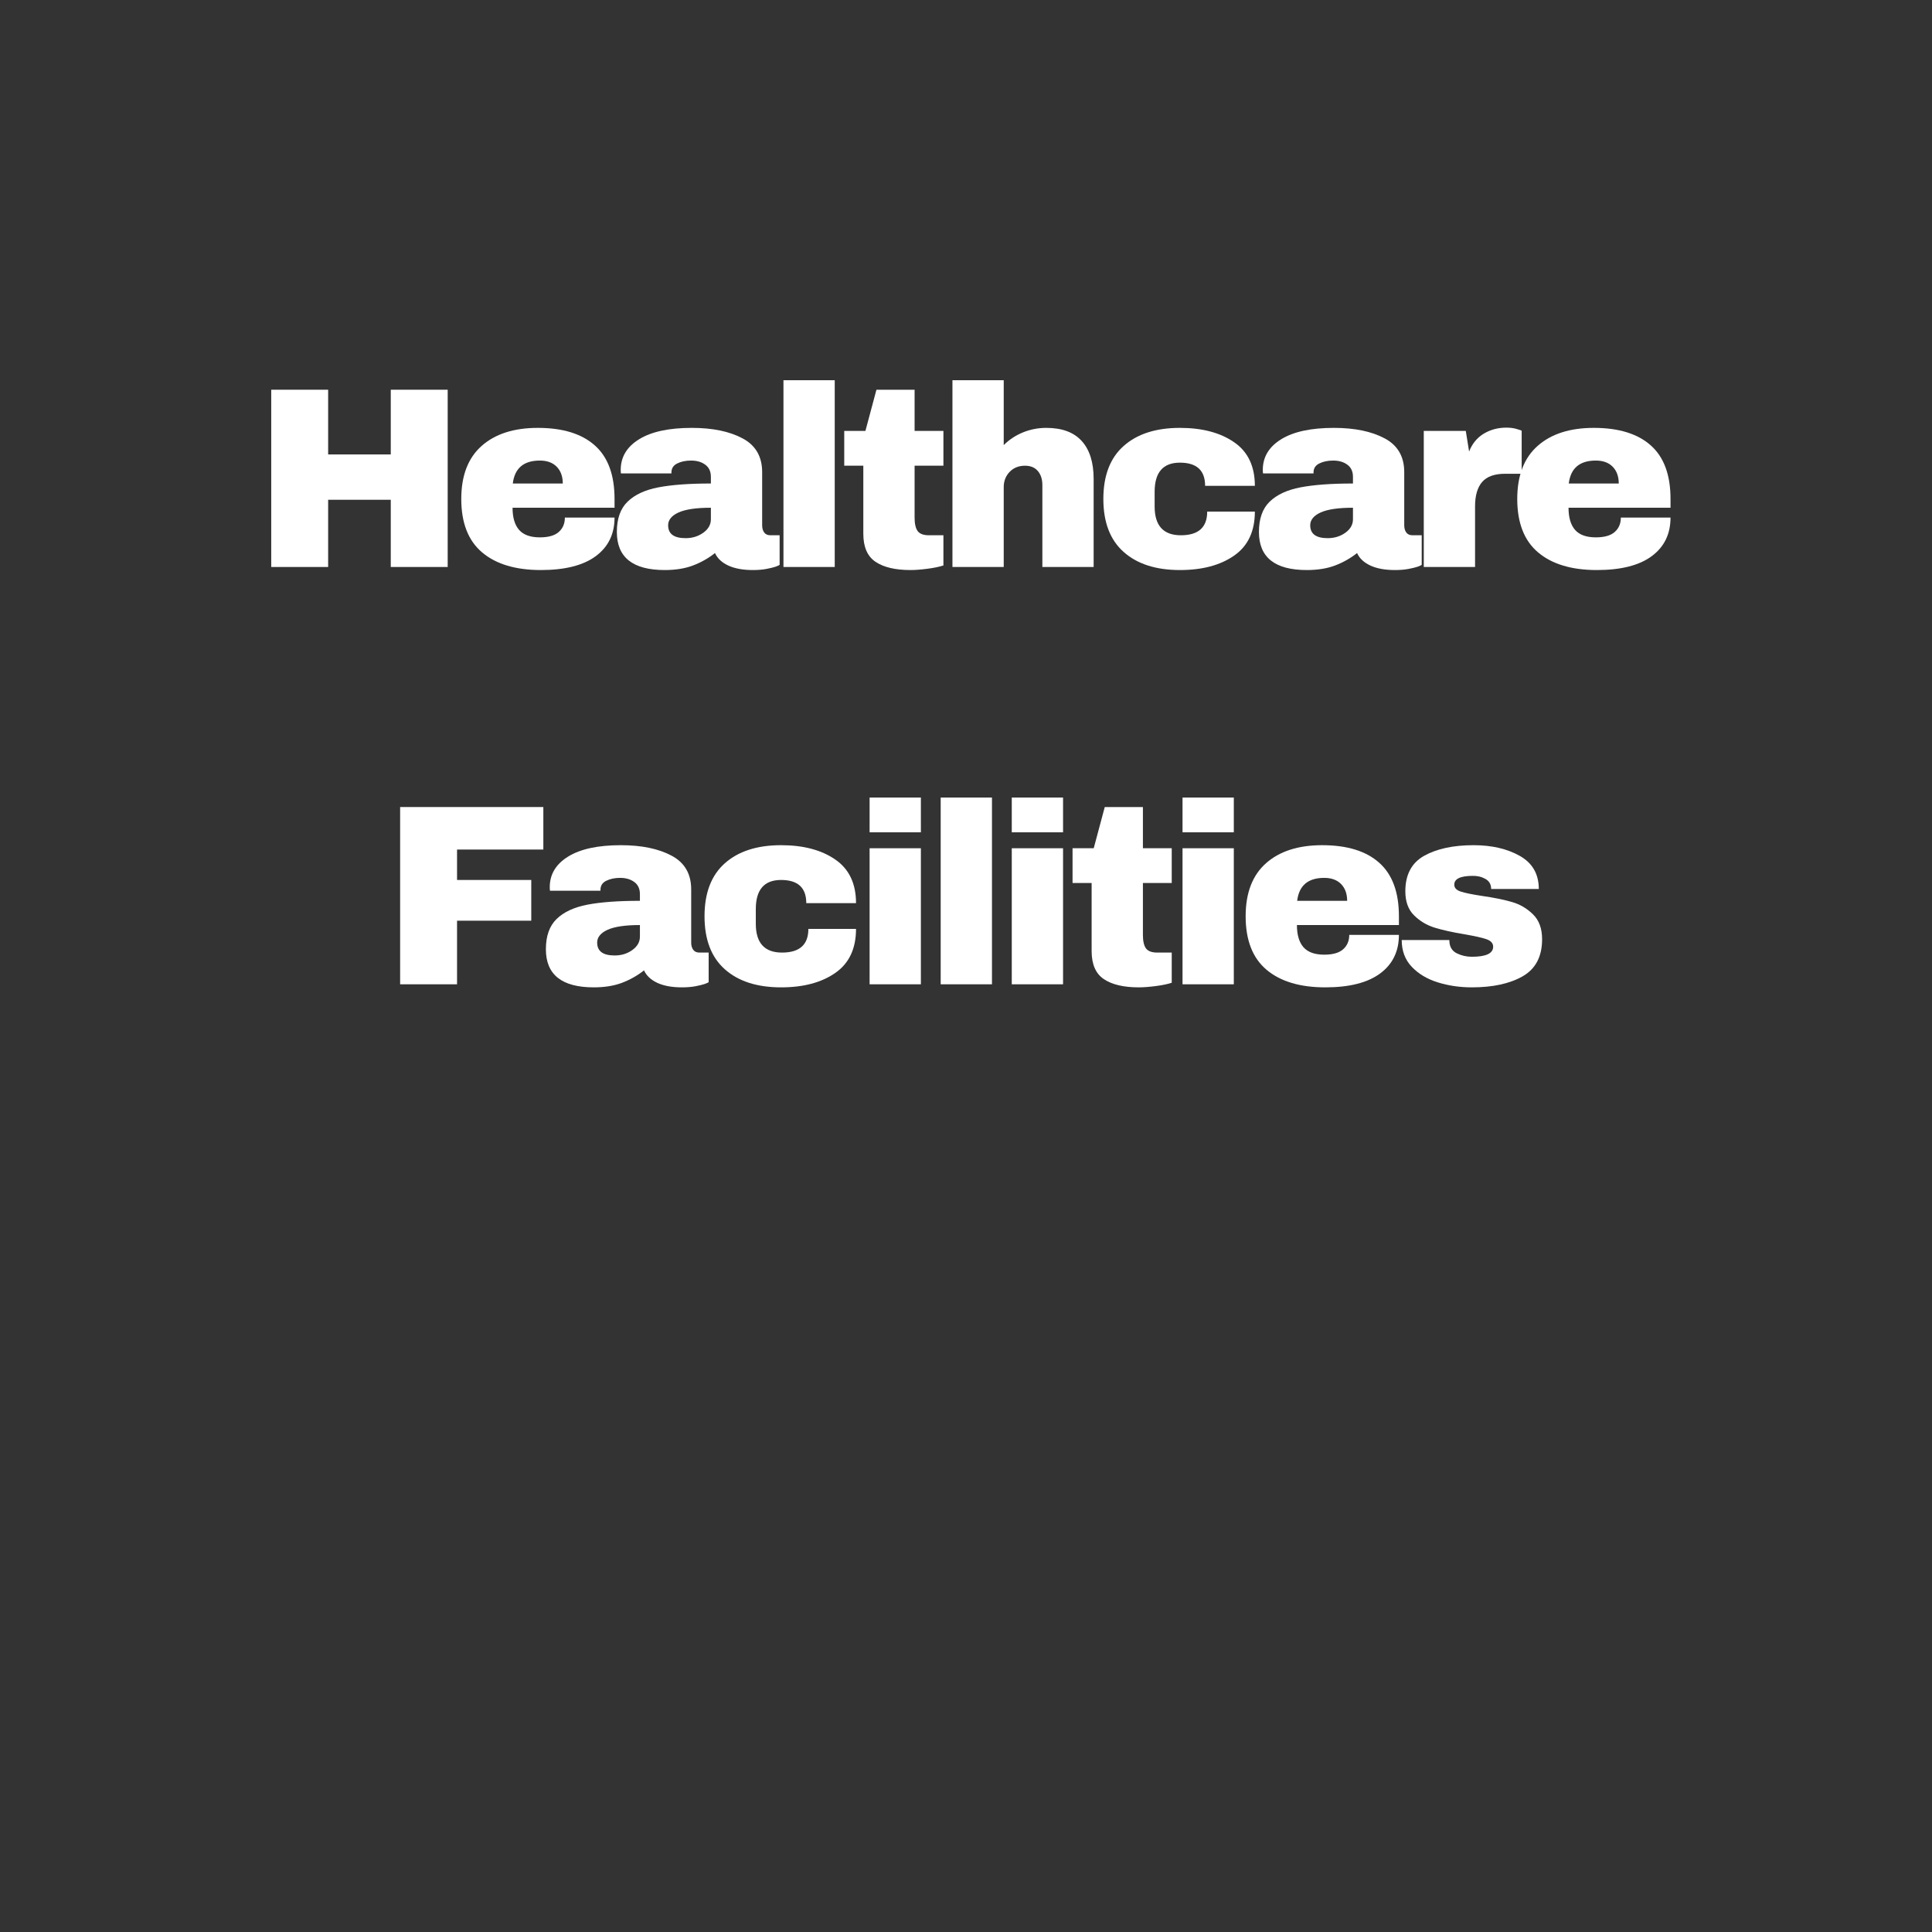<svg version="1.0" preserveAspectRatio="xMidYMid meet" height="500" viewBox="0 0 375 375" zoomAndPan="magnify" width="500" xmlns:xlink="http://www.w3.org/1999/xlink" xmlns="http://www.w3.org/2000/svg"><rect x="0" y="0" width="375" height="375" fill="#333333" stroke="none"/><defs><g></g></defs><g fill-opacity="1" fill="#ffffff"><g transform="translate(48.942, 110.051)"><g><path d="M 26.906 0 L 26.906 -13.047 L 14.75 -13.047 L 14.75 0 L 3.703 0 L 3.703 -34.406 L 14.75 -34.406 L 14.75 -21.844 L 26.906 -21.844 L 26.906 -34.406 L 37.953 -34.406 L 37.953 0 Z M 26.906 0"></path></g></g></g><g fill-opacity="1" fill="#ffffff"><g transform="translate(87.736, 110.051)"><g><path d="M 16.656 -27 C 21.488 -27 25.176 -25.863 27.719 -23.594 C 30.27 -21.332 31.547 -17.867 31.547 -13.203 L 31.547 -11.5 L 11.75 -11.5 C 11.75 -9.602 12.172 -8.172 13.016 -7.203 C 13.867 -6.234 15.211 -5.75 17.047 -5.75 C 18.711 -5.75 19.938 -6.098 20.719 -6.797 C 21.508 -7.492 21.906 -8.426 21.906 -9.594 L 31.547 -9.594 C 31.547 -6.395 30.328 -3.895 27.891 -2.094 C 25.461 -0.301 21.914 0.594 17.25 0.594 C 12.352 0.594 8.551 -0.547 5.844 -2.828 C 3.145 -5.109 1.797 -8.566 1.797 -13.203 C 1.797 -17.734 3.113 -21.164 5.75 -23.5 C 8.383 -25.832 12.02 -27 16.656 -27 Z M 17.047 -20.656 C 13.91 -20.656 12.16 -19.172 11.797 -16.203 L 21.5 -16.203 C 21.5 -17.566 21.109 -18.648 20.328 -19.453 C 19.547 -20.254 18.453 -20.656 17.047 -20.656 Z M 17.047 -20.656"></path></g></g></g><g fill-opacity="1" fill="#ffffff"><g transform="translate(118.231, 110.051)"><g><path d="M 16.047 -27 C 20.078 -27 23.359 -26.32 25.891 -24.969 C 28.43 -23.625 29.703 -21.438 29.703 -18.406 L 29.703 -8.094 C 29.703 -7.531 29.832 -7.066 30.094 -6.703 C 30.363 -6.336 30.766 -6.156 31.297 -6.156 L 33.094 -6.156 L 33.094 -0.406 C 33 -0.332 32.742 -0.219 32.328 -0.062 C 31.91 0.082 31.316 0.227 30.547 0.375 C 29.785 0.52 28.906 0.594 27.906 0.594 C 25.969 0.594 24.375 0.301 23.125 -0.281 C 21.875 -0.863 21.016 -1.672 20.547 -2.703 C 19.285 -1.703 17.867 -0.898 16.297 -0.297 C 14.734 0.297 12.898 0.594 10.797 0.594 C 4.598 0.594 1.5 -1.867 1.5 -6.797 C 1.5 -9.367 2.191 -11.328 3.578 -12.672 C 4.961 -14.023 6.953 -14.953 9.547 -15.453 C 12.148 -15.953 15.551 -16.203 19.75 -16.203 L 19.75 -17.5 C 19.75 -18.531 19.391 -19.312 18.672 -19.844 C 17.953 -20.383 17.031 -20.656 15.906 -20.656 C 14.863 -20.656 13.969 -20.469 13.219 -20.094 C 12.469 -19.727 12.094 -19.145 12.094 -18.344 L 12.094 -18.156 L 2.297 -18.156 C 2.266 -18.32 2.25 -18.551 2.25 -18.844 C 2.25 -21.344 3.441 -23.328 5.828 -24.797 C 8.211 -26.266 11.617 -27 16.047 -27 Z M 19.75 -11.5 C 16.914 -11.5 14.82 -11.191 13.469 -10.578 C 12.125 -9.961 11.453 -9.133 11.453 -8.094 C 11.453 -6.426 12.582 -5.594 14.844 -5.594 C 16.145 -5.594 17.285 -5.941 18.266 -6.641 C 19.254 -7.348 19.75 -8.219 19.75 -9.25 Z M 19.75 -11.5"></path></g></g></g><g fill-opacity="1" fill="#ffffff"><g transform="translate(148.725, 110.051)"><g><path d="M 3.344 0 L 3.344 -36.25 L 13.297 -36.25 L 13.297 0 Z M 3.344 0"></path></g></g></g><g fill-opacity="1" fill="#ffffff"><g transform="translate(162.523, 110.051)"><g><path d="M 20.594 -26.406 L 20.594 -19.656 L 15 -19.656 L 15 -9.594 C 15 -8.395 15.195 -7.52 15.594 -6.969 C 16 -6.426 16.734 -6.156 17.797 -6.156 L 20.594 -6.156 L 20.594 -0.297 C 19.801 -0.035 18.77 0.176 17.5 0.344 C 16.227 0.508 15.129 0.594 14.203 0.594 C 11.266 0.594 9.004 0.062 7.422 -1 C 5.836 -2.062 5.047 -3.879 5.047 -6.453 L 5.047 -19.656 L 1.344 -19.656 L 1.344 -26.406 L 5.453 -26.406 L 7.594 -34.406 L 15 -34.406 L 15 -26.406 Z M 20.594 -26.406"></path></g></g></g><g fill-opacity="1" fill="#ffffff"><g transform="translate(181.869, 110.051)"><g><path d="M 12.953 -23.656 C 14.016 -24.719 15.258 -25.539 16.688 -26.125 C 18.125 -26.707 19.629 -27 21.203 -27 C 24.266 -27 26.562 -26.148 28.094 -24.453 C 29.633 -22.754 30.406 -20.301 30.406 -17.094 L 30.406 0 L 20.453 0 L 20.453 -15.906 C 20.453 -17.031 20.16 -17.938 19.578 -18.625 C 18.992 -19.312 18.164 -19.656 17.094 -19.656 C 15.863 -19.656 14.863 -19.254 14.094 -18.453 C 13.332 -17.648 12.953 -16.664 12.953 -15.5 L 12.953 0 L 3 0 L 3 -36.25 L 12.953 -36.25 Z M 12.953 -23.656"></path></g></g></g><g fill-opacity="1" fill="#ffffff"><g transform="translate(212.364, 110.051)"><g><path d="M 16.656 -27 C 20.988 -27 24.492 -26.07 27.172 -24.219 C 29.859 -22.375 31.203 -19.551 31.203 -15.75 L 21.547 -15.75 C 21.547 -18.75 19.914 -20.25 16.656 -20.25 C 13.383 -20.25 11.75 -18.363 11.75 -14.594 L 11.75 -11.75 C 11.75 -8.02 13.445 -6.156 16.844 -6.156 C 20.25 -6.156 21.953 -7.688 21.953 -10.75 L 31.203 -10.75 C 31.203 -6.914 29.859 -4.066 27.172 -2.203 C 24.492 -0.336 20.988 0.594 16.656 0.594 C 12.02 0.594 8.383 -0.57 5.75 -2.906 C 3.113 -5.238 1.797 -8.672 1.797 -13.203 C 1.797 -17.734 3.113 -21.164 5.75 -23.5 C 8.383 -25.832 12.02 -27 16.656 -27 Z M 16.656 -27"></path></g></g></g><g fill-opacity="1" fill="#ffffff"><g transform="translate(242.859, 110.051)"><g><path d="M 16.047 -27 C 20.078 -27 23.359 -26.32 25.891 -24.969 C 28.43 -23.625 29.703 -21.438 29.703 -18.406 L 29.703 -8.094 C 29.703 -7.531 29.832 -7.066 30.094 -6.703 C 30.363 -6.336 30.766 -6.156 31.297 -6.156 L 33.094 -6.156 L 33.094 -0.406 C 33 -0.332 32.742 -0.219 32.328 -0.062 C 31.91 0.082 31.316 0.227 30.547 0.375 C 29.785 0.52 28.906 0.594 27.906 0.594 C 25.969 0.594 24.375 0.301 23.125 -0.281 C 21.875 -0.863 21.016 -1.672 20.547 -2.703 C 19.285 -1.703 17.867 -0.898 16.297 -0.297 C 14.734 0.297 12.898 0.594 10.797 0.594 C 4.598 0.594 1.5 -1.867 1.5 -6.797 C 1.5 -9.367 2.191 -11.328 3.578 -12.672 C 4.961 -14.023 6.953 -14.953 9.547 -15.453 C 12.148 -15.953 15.551 -16.203 19.75 -16.203 L 19.75 -17.5 C 19.75 -18.531 19.391 -19.312 18.672 -19.844 C 17.953 -20.383 17.031 -20.656 15.906 -20.656 C 14.863 -20.656 13.969 -20.469 13.219 -20.094 C 12.469 -19.727 12.094 -19.145 12.094 -18.344 L 12.094 -18.156 L 2.297 -18.156 C 2.266 -18.32 2.25 -18.551 2.25 -18.844 C 2.25 -21.344 3.441 -23.328 5.828 -24.797 C 8.211 -26.266 11.617 -27 16.047 -27 Z M 19.75 -11.5 C 16.914 -11.5 14.82 -11.191 13.469 -10.578 C 12.125 -9.961 11.453 -9.133 11.453 -8.094 C 11.453 -6.426 12.582 -5.594 14.844 -5.594 C 16.145 -5.594 17.285 -5.941 18.266 -6.641 C 19.254 -7.348 19.75 -8.219 19.75 -9.25 Z M 19.75 -11.5"></path></g></g></g><g fill-opacity="1" fill="#ffffff"><g transform="translate(273.354, 110.051)"><g><path d="M 19.047 -27.047 C 19.816 -27.047 20.5 -26.953 21.094 -26.766 C 21.695 -26.586 22 -26.484 22 -26.453 L 22 -18.094 L 18.797 -18.094 C 16.734 -18.094 15.242 -17.562 14.328 -16.5 C 13.41 -15.438 12.953 -13.852 12.953 -11.75 L 12.953 0 L 3 0 L 3 -26.406 L 11.156 -26.406 L 11.797 -22.406 C 12.398 -23.938 13.348 -25.094 14.641 -25.875 C 15.941 -26.656 17.41 -27.047 19.047 -27.047 Z M 19.047 -27.047"></path></g></g></g><g fill-opacity="1" fill="#ffffff"><g transform="translate(292.7, 110.051)"><g><path d="M 16.656 -27 C 21.488 -27 25.176 -25.863 27.719 -23.594 C 30.27 -21.332 31.547 -17.867 31.547 -13.203 L 31.547 -11.5 L 11.75 -11.5 C 11.75 -9.602 12.172 -8.172 13.016 -7.203 C 13.867 -6.234 15.211 -5.75 17.047 -5.75 C 18.711 -5.75 19.938 -6.098 20.719 -6.797 C 21.508 -7.492 21.906 -8.426 21.906 -9.594 L 31.547 -9.594 C 31.547 -6.395 30.328 -3.895 27.891 -2.094 C 25.461 -0.301 21.914 0.594 17.25 0.594 C 12.352 0.594 8.551 -0.547 5.844 -2.828 C 3.145 -5.109 1.797 -8.566 1.797 -13.203 C 1.797 -17.734 3.113 -21.164 5.75 -23.5 C 8.383 -25.832 12.02 -27 16.656 -27 Z M 17.047 -20.656 C 13.91 -20.656 12.16 -19.172 11.797 -16.203 L 21.5 -16.203 C 21.5 -17.566 21.109 -18.648 20.328 -19.453 C 19.547 -20.254 18.453 -20.656 17.047 -20.656 Z M 17.047 -20.656"></path></g></g></g><g fill-opacity="1" fill="#ffffff"><g transform="translate(323.196, 110.051)"><g></g></g></g><g fill-opacity="1" fill="#ffffff"><g transform="translate(73.962, 191.051)"><g><path d="M 3.703 -34.406 L 31.5 -34.406 L 31.5 -26.156 L 14.75 -26.156 L 14.75 -20.25 L 29.156 -20.25 L 29.156 -12.344 L 14.75 -12.344 L 14.75 0 L 3.703 0 Z M 3.703 -34.406"></path></g></g></g><g fill-opacity="1" fill="#ffffff"><g transform="translate(104.457, 191.051)"><g><path d="M 16.047 -27 C 20.078 -27 23.359 -26.32 25.891 -24.969 C 28.43 -23.625 29.703 -21.438 29.703 -18.406 L 29.703 -8.094 C 29.703 -7.531 29.832 -7.066 30.094 -6.703 C 30.363 -6.336 30.766 -6.156 31.297 -6.156 L 33.094 -6.156 L 33.094 -0.406 C 33 -0.332 32.742 -0.219 32.328 -0.062 C 31.91 0.082 31.316 0.227 30.547 0.375 C 29.785 0.52 28.906 0.594 27.906 0.594 C 25.969 0.594 24.375 0.301 23.125 -0.281 C 21.875 -0.863 21.016 -1.672 20.547 -2.703 C 19.285 -1.703 17.867 -0.898 16.297 -0.297 C 14.734 0.297 12.898 0.594 10.797 0.594 C 4.598 0.594 1.5 -1.867 1.5 -6.797 C 1.5 -9.367 2.191 -11.328 3.578 -12.672 C 4.961 -14.023 6.953 -14.953 9.547 -15.453 C 12.148 -15.953 15.551 -16.203 19.75 -16.203 L 19.75 -17.5 C 19.75 -18.531 19.391 -19.312 18.672 -19.844 C 17.953 -20.383 17.031 -20.656 15.906 -20.656 C 14.863 -20.656 13.969 -20.469 13.219 -20.094 C 12.469 -19.727 12.094 -19.145 12.094 -18.344 L 12.094 -18.156 L 2.297 -18.156 C 2.266 -18.32 2.25 -18.551 2.25 -18.844 C 2.25 -21.344 3.441 -23.328 5.828 -24.797 C 8.211 -26.266 11.617 -27 16.047 -27 Z M 19.75 -11.5 C 16.914 -11.5 14.82 -11.191 13.469 -10.578 C 12.125 -9.961 11.453 -9.133 11.453 -8.094 C 11.453 -6.426 12.582 -5.594 14.844 -5.594 C 16.145 -5.594 17.285 -5.941 18.266 -6.641 C 19.254 -7.348 19.75 -8.219 19.75 -9.25 Z M 19.75 -11.5"></path></g></g></g><g fill-opacity="1" fill="#ffffff"><g transform="translate(134.951, 191.051)"><g><path d="M 16.656 -27 C 20.988 -27 24.492 -26.07 27.172 -24.219 C 29.859 -22.375 31.203 -19.551 31.203 -15.75 L 21.547 -15.75 C 21.547 -18.75 19.914 -20.25 16.656 -20.25 C 13.383 -20.25 11.75 -18.363 11.75 -14.594 L 11.75 -11.75 C 11.75 -8.02 13.445 -6.156 16.844 -6.156 C 20.25 -6.156 21.953 -7.688 21.953 -10.75 L 31.203 -10.75 C 31.203 -6.914 29.859 -4.066 27.172 -2.203 C 24.492 -0.336 20.988 0.594 16.656 0.594 C 12.02 0.594 8.383 -0.57 5.75 -2.906 C 3.113 -5.238 1.797 -8.672 1.797 -13.203 C 1.797 -17.734 3.113 -21.164 5.75 -23.5 C 8.383 -25.832 12.02 -27 16.656 -27 Z M 16.656 -27"></path></g></g></g><g fill-opacity="1" fill="#ffffff"><g transform="translate(165.446, 191.051)"><g><path d="M 3.344 -29.5 L 3.344 -36.25 L 13.297 -36.25 L 13.297 -29.5 Z M 3.344 0 L 3.344 -26.406 L 13.297 -26.406 L 13.297 0 Z M 3.344 0"></path></g></g></g><g fill-opacity="1" fill="#ffffff"><g transform="translate(179.244, 191.051)"><g><path d="M 3.344 0 L 3.344 -36.25 L 13.297 -36.25 L 13.297 0 Z M 3.344 0"></path></g></g></g><g fill-opacity="1" fill="#ffffff"><g transform="translate(193.041, 191.051)"><g><path d="M 3.344 -29.5 L 3.344 -36.25 L 13.297 -36.25 L 13.297 -29.5 Z M 3.344 0 L 3.344 -26.406 L 13.297 -26.406 L 13.297 0 Z M 3.344 0"></path></g></g></g><g fill-opacity="1" fill="#ffffff"><g transform="translate(206.838, 191.051)"><g><path d="M 20.594 -26.406 L 20.594 -19.656 L 15 -19.656 L 15 -9.594 C 15 -8.395 15.195 -7.52 15.594 -6.969 C 16 -6.426 16.734 -6.156 17.797 -6.156 L 20.594 -6.156 L 20.594 -0.297 C 19.801 -0.035 18.77 0.176 17.5 0.344 C 16.227 0.508 15.129 0.594 14.203 0.594 C 11.266 0.594 9.004 0.062 7.422 -1 C 5.836 -2.062 5.047 -3.879 5.047 -6.453 L 5.047 -19.656 L 1.344 -19.656 L 1.344 -26.406 L 5.453 -26.406 L 7.594 -34.406 L 15 -34.406 L 15 -26.406 Z M 20.594 -26.406"></path></g></g></g><g fill-opacity="1" fill="#ffffff"><g transform="translate(226.185, 191.051)"><g><path d="M 3.344 -29.5 L 3.344 -36.25 L 13.297 -36.25 L 13.297 -29.5 Z M 3.344 0 L 3.344 -26.406 L 13.297 -26.406 L 13.297 0 Z M 3.344 0"></path></g></g></g><g fill-opacity="1" fill="#ffffff"><g transform="translate(239.982, 191.051)"><g><path d="M 16.656 -27 C 21.488 -27 25.176 -25.863 27.719 -23.594 C 30.27 -21.332 31.547 -17.867 31.547 -13.203 L 31.547 -11.5 L 11.75 -11.5 C 11.75 -9.602 12.172 -8.172 13.016 -7.203 C 13.867 -6.234 15.211 -5.75 17.047 -5.75 C 18.711 -5.75 19.938 -6.098 20.719 -6.797 C 21.508 -7.492 21.906 -8.426 21.906 -9.594 L 31.547 -9.594 C 31.547 -6.395 30.328 -3.895 27.891 -2.094 C 25.461 -0.301 21.914 0.594 17.25 0.594 C 12.352 0.594 8.551 -0.547 5.844 -2.828 C 3.145 -5.109 1.797 -8.566 1.797 -13.203 C 1.797 -17.734 3.113 -21.164 5.75 -23.5 C 8.383 -25.832 12.02 -27 16.656 -27 Z M 17.047 -20.656 C 13.91 -20.656 12.16 -19.172 11.797 -16.203 L 21.5 -16.203 C 21.5 -17.566 21.109 -18.648 20.328 -19.453 C 19.547 -20.254 18.453 -20.656 17.047 -20.656 Z M 17.047 -20.656"></path></g></g></g><g fill-opacity="1" fill="#ffffff"><g transform="translate(270.477, 191.051)"><g><path d="M 15.547 -27 C 19.078 -27 22.066 -26.305 24.516 -24.922 C 26.973 -23.535 28.203 -21.395 28.203 -18.5 L 18.953 -18.5 C 18.953 -19.469 18.52 -20.148 17.656 -20.547 C 17.051 -20.879 16.301 -21.047 15.406 -21.047 C 13 -21.047 11.797 -20.477 11.797 -19.344 C 11.797 -18.719 12.211 -18.27 13.047 -18 C 13.879 -17.727 15.25 -17.445 17.156 -17.156 C 19.488 -16.82 21.438 -16.426 23 -15.969 C 24.562 -15.52 25.926 -14.719 27.094 -13.562 C 28.258 -12.414 28.844 -10.812 28.844 -8.75 C 28.844 -5.383 27.582 -2.984 25.062 -1.547 C 22.551 -0.117 19.266 0.594 15.203 0.594 C 12.867 0.594 10.664 0.27 8.594 -0.375 C 6.531 -1.02 4.848 -2.023 3.547 -3.391 C 2.242 -4.766 1.594 -6.5 1.594 -8.594 L 10.844 -8.594 L 10.844 -8.406 C 10.883 -7.27 11.363 -6.473 12.281 -6.016 C 13.195 -5.566 14.172 -5.344 15.203 -5.344 C 17.961 -5.344 19.344 -5.992 19.344 -7.297 C 19.344 -7.961 18.91 -8.445 18.047 -8.75 C 17.18 -9.051 15.766 -9.367 13.797 -9.703 C 11.43 -10.098 9.488 -10.531 7.969 -11 C 6.457 -11.469 5.133 -12.258 4 -13.375 C 2.863 -14.488 2.297 -16.047 2.297 -18.047 C 2.297 -21.285 3.52 -23.586 5.969 -24.953 C 8.426 -26.316 11.617 -27 15.547 -27 Z M 15.547 -27"></path></g></g></g></svg>